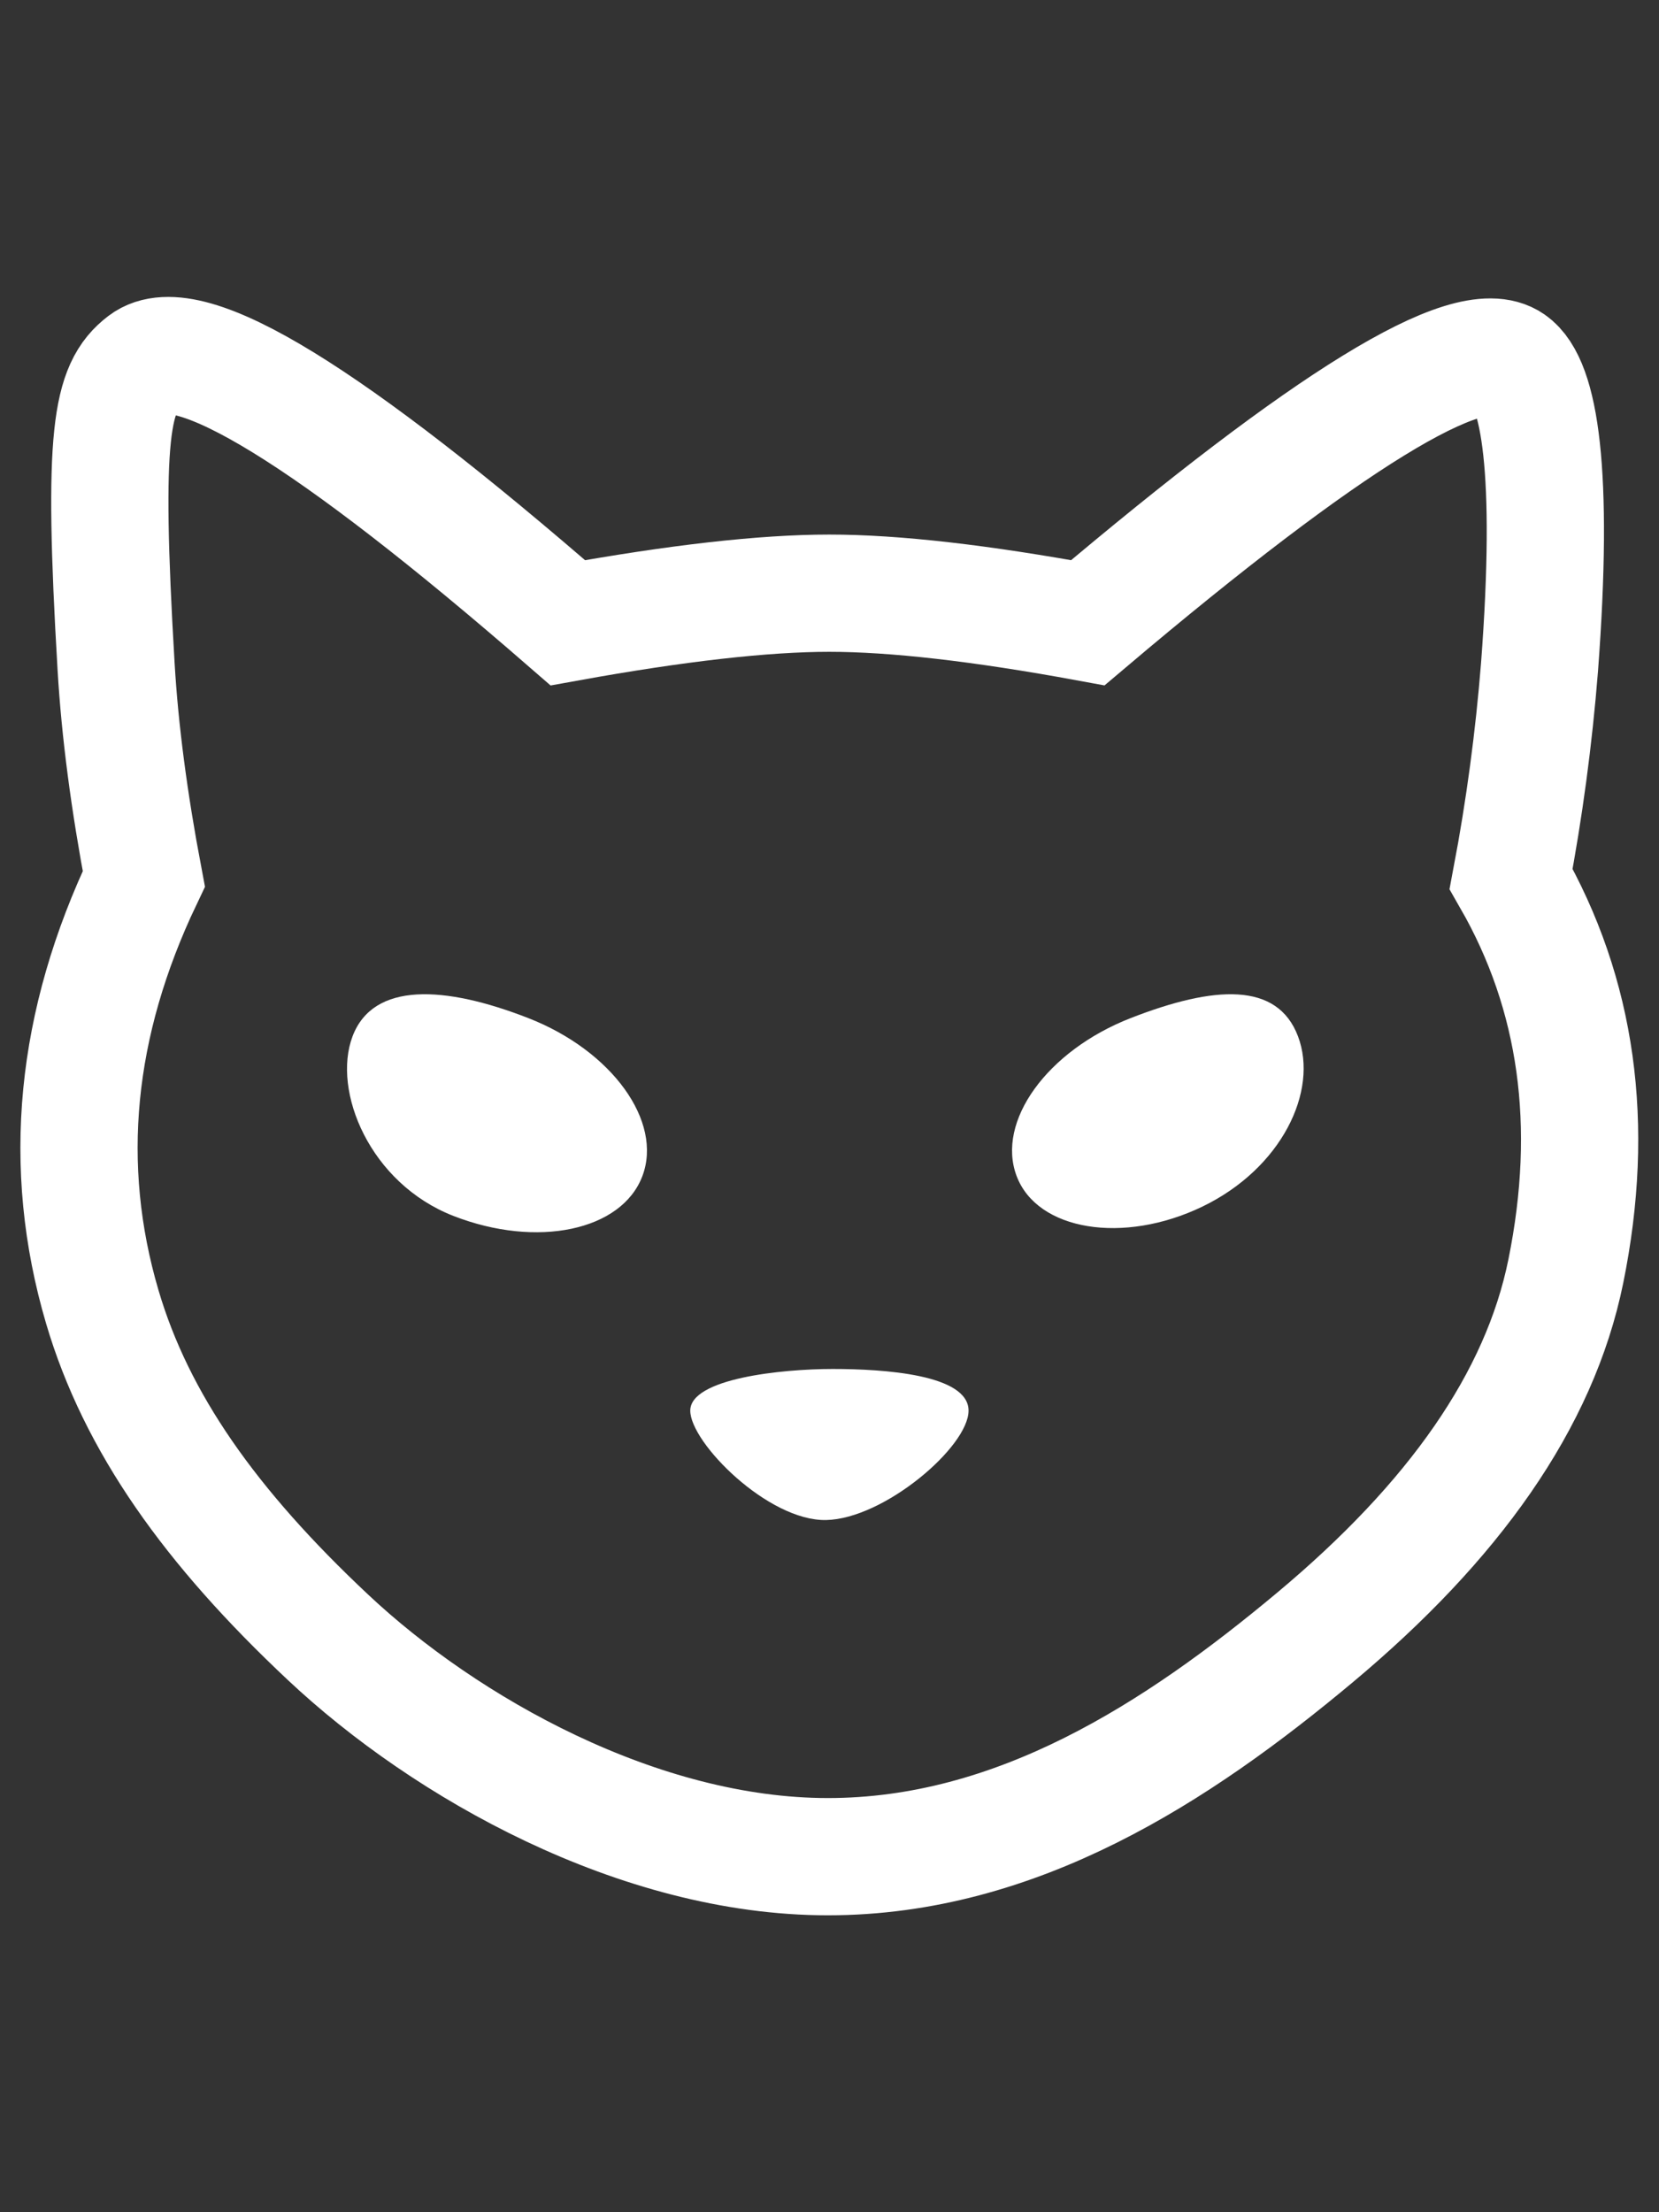 <svg width="42" height="56" viewBox="0 0 42 56" fill="none" xmlns="http://www.w3.org/2000/svg">
<rect x="0" y="0" width="42" height="56" fill="#333333" stroke="none"/>
<path d="M38.257 9.18C38.979 9.683 39.349 11.94 38.975 16.889C38.832 18.687 38.592 20.476 38.256 22.248C39.931 25.168 40.393 28.477 39.641 32.18C38.975 35.458 36.794 38.521 33.296 41.446C29.796 44.373 25.738 47 20.958 47C16.178 47 11.278 44.242 8.303 41.446C5.327 38.652 3.454 36.015 2.589 33.08C1.541 29.522 1.892 25.912 3.641 22.248C3.269 20.285 3.035 18.499 2.94 16.889C2.589 10.96 2.815 9.808 3.641 9.18C4.765 8.325 8.343 10.521 14.375 15.765C17.138 15.265 19.345 15.016 20.995 15.016C22.645 15.016 24.827 15.265 27.54 15.764C33.611 10.628 37.185 8.433 38.257 9.18Z" stroke="white" stroke-width="2.968"/>
<path d="M20.913 38.478C19.448 38.507 17.475 36.521 17.475 35.709C17.475 34.895 19.788 34.654 21.081 34.654C22.375 34.654 24.52 34.792 24.52 35.709C24.52 36.624 22.378 38.45 20.913 38.478ZM11.479 30.78C13.598 31.606 15.741 31.154 16.263 29.771C16.786 28.388 15.492 26.597 13.372 25.771C11.255 24.945 9.449 24.851 8.925 26.234C8.403 27.617 9.361 29.954 11.479 30.78ZM30.444 30.542C28.442 31.509 26.259 31.154 25.737 29.77C25.215 28.388 26.509 26.597 28.627 25.771C30.746 24.945 32.339 24.851 32.861 26.234C33.384 27.617 32.447 29.573 30.444 30.542Z" fill="white"/>
</svg>
